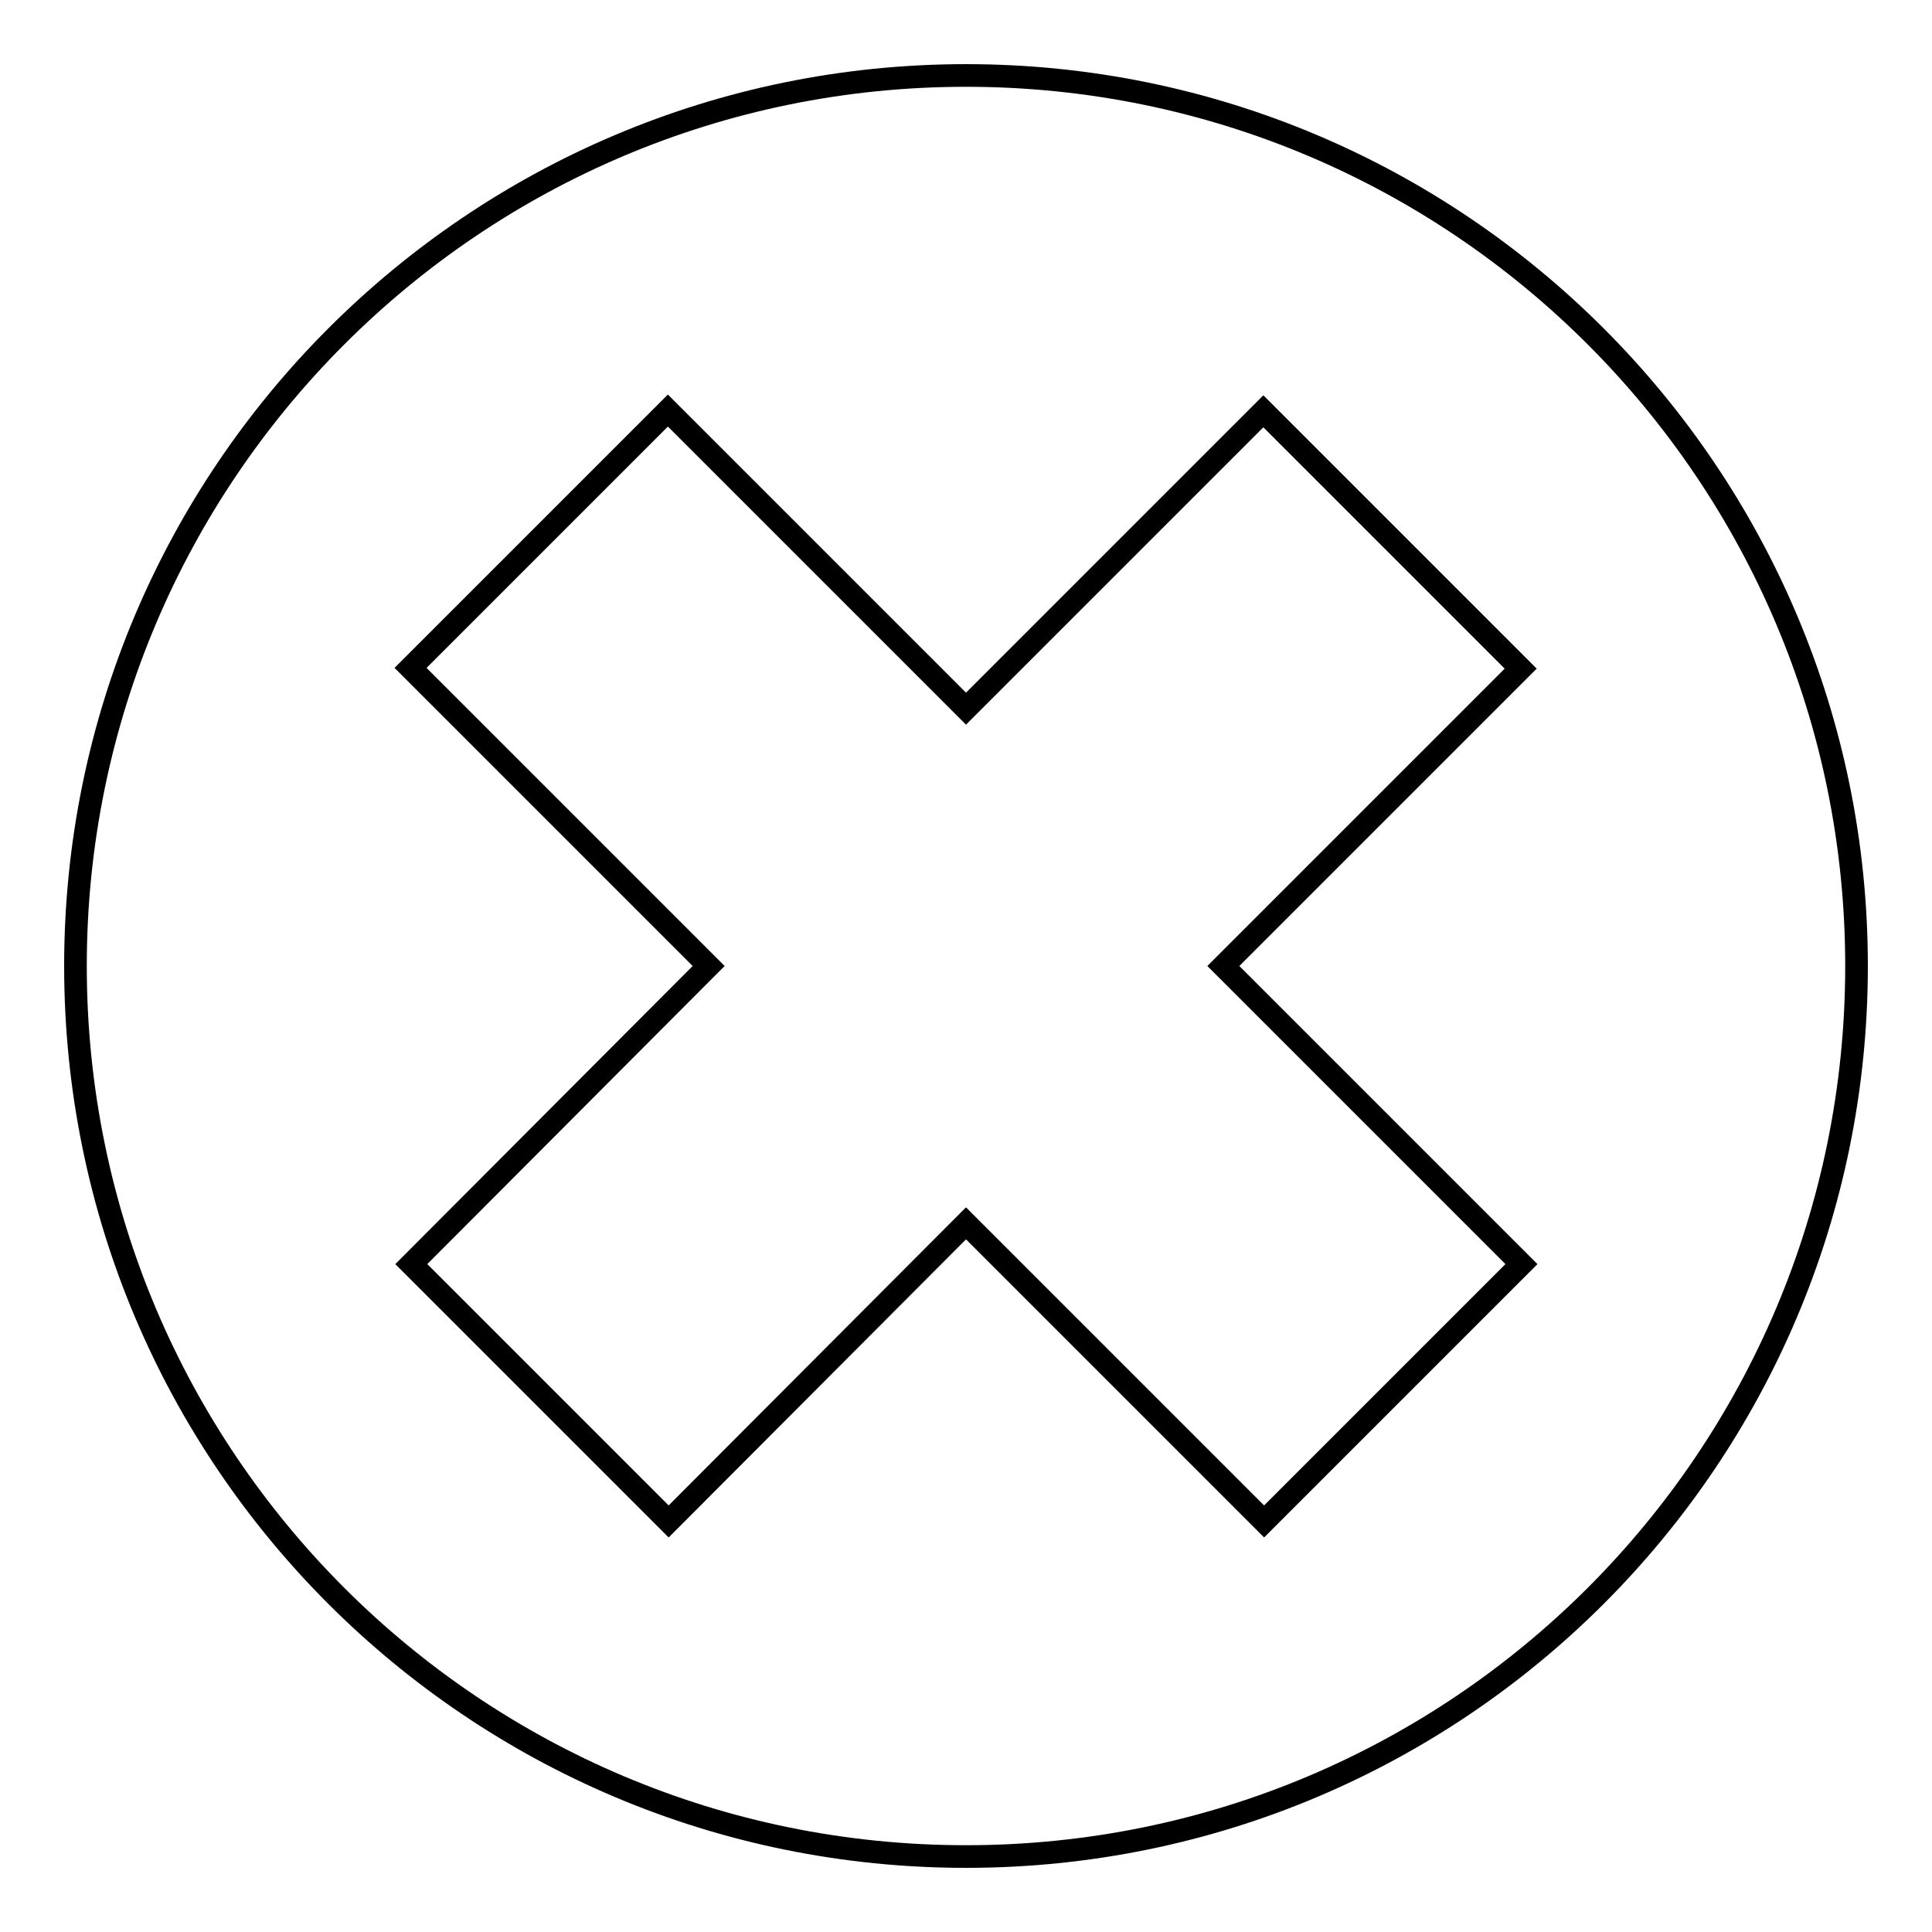 <?xml version="1.0" encoding="utf-8"?>
<!-- Svg Vector Icons : http://www.onlinewebfonts.com/icon -->
<!DOCTYPE svg PUBLIC "-//W3C//DTD SVG 1.1//EN" "http://www.w3.org/Graphics/SVG/1.1/DTD/svg11.dtd">
<svg version="1.1" xmlns="http://www.w3.org/2000/svg" xmlns:xlink="http://www.w3.org/1999/xlink" x="0px" y="0px" viewBox="0 0 256 256" enable-background="new 0 0 256 256" xml:space="preserve">
<g><g><path stroke-width="3" fill-opacity="0" stroke="#000000"  d="M128,10C62.8,10,10,62.9,10,128c0,65.2,52.8,118,118,118c65.2,0,118-52.8,118-118C246,62.9,193.2,10,128,10z M201.6,167.5l-34.1,34.1L128,162.1l-39.4,39.5l-34.1-34.1L93.9,128L54.4,88.5l34.1-34.1L128,93.9l39.4-39.4l34.1,34.1L162.1,128L201.6,167.5L201.6,167.5z"/></g></g>
</svg>